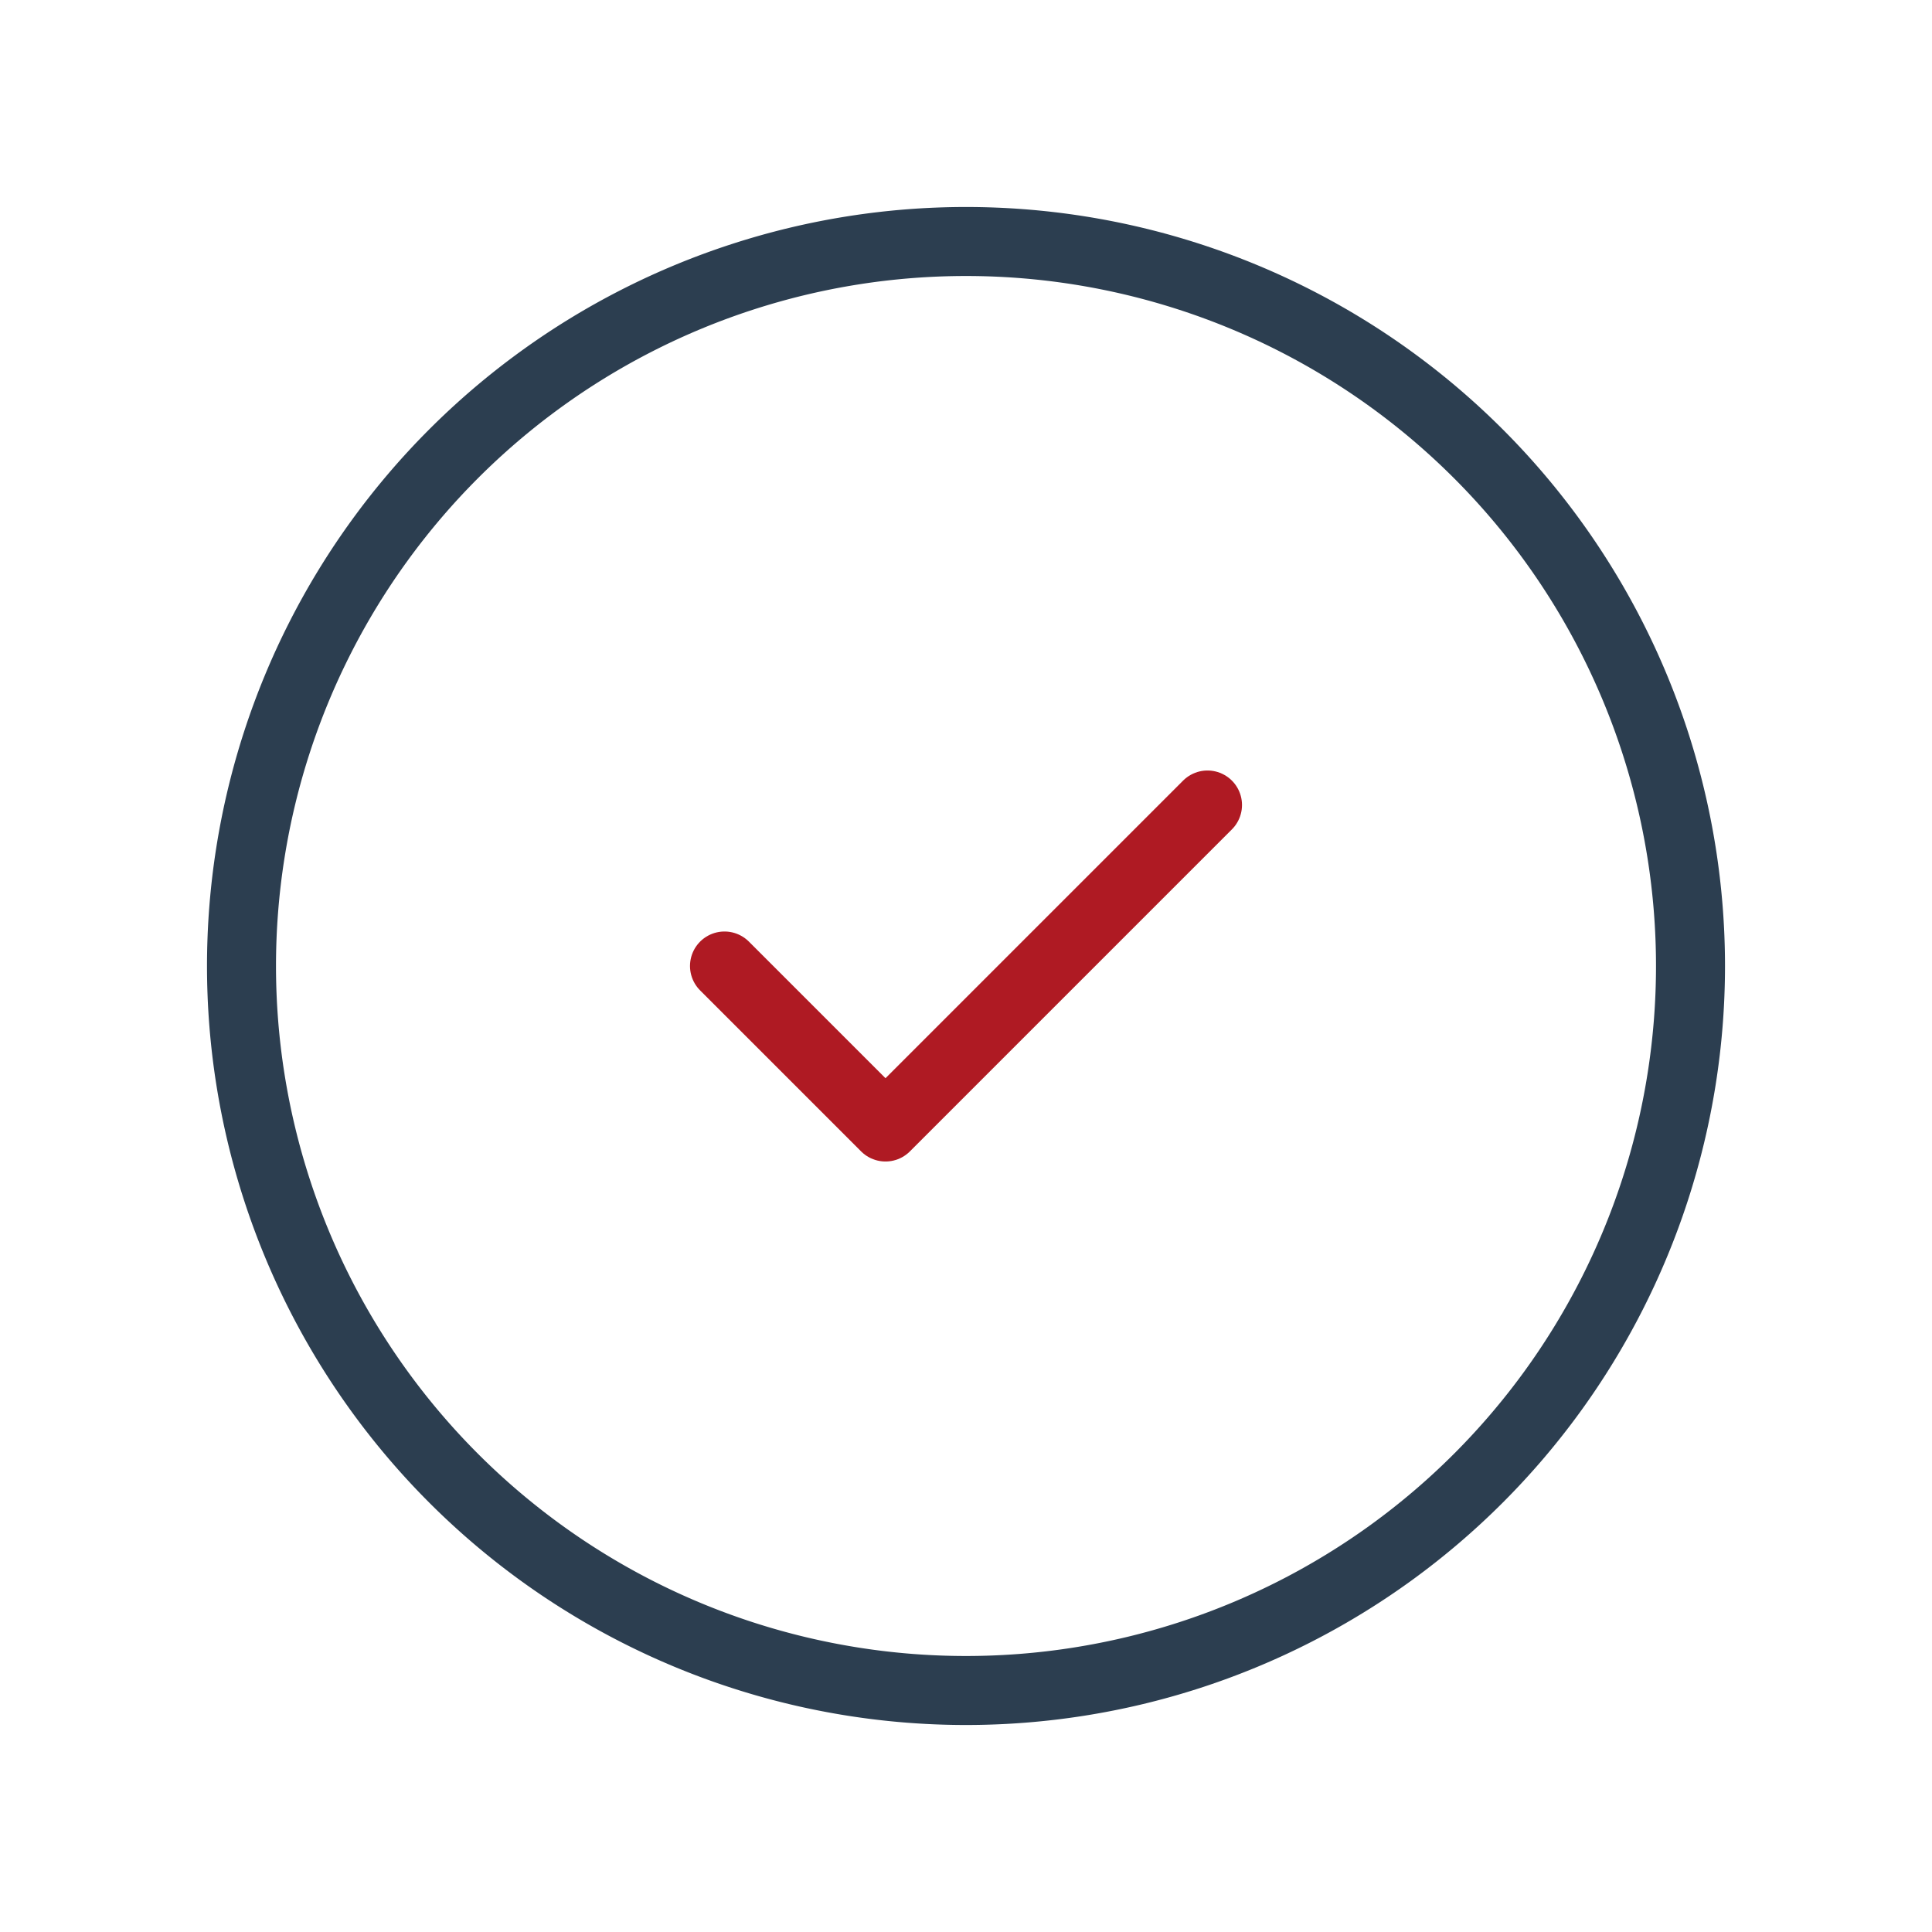 <?xml version="1.0" encoding="UTF-8"?>
<svg xmlns="http://www.w3.org/2000/svg" width="42" height="42" viewBox="0 0 42 42" fill="none">
  <g clip-path="url(#yqadsp9tua)" stroke-width="1.5" stroke-linecap="round" stroke-linejoin="round">
    <path d="M5.25 21a15.75 15.75 0 1 0 31.5 0 15.75 15.75 0 0 0-31.5 0z" stroke="#2C3E50"></path>
    <path d="m15.75 21 3.5 3.5 7-7" stroke="#AF1A23"></path>
  </g>
  <defs>
    <clipPath id="yqadsp9tua">
      <path fill="#fff" d="M0 0h42v42H0z"></path>
    </clipPath>
  </defs>
</svg>
